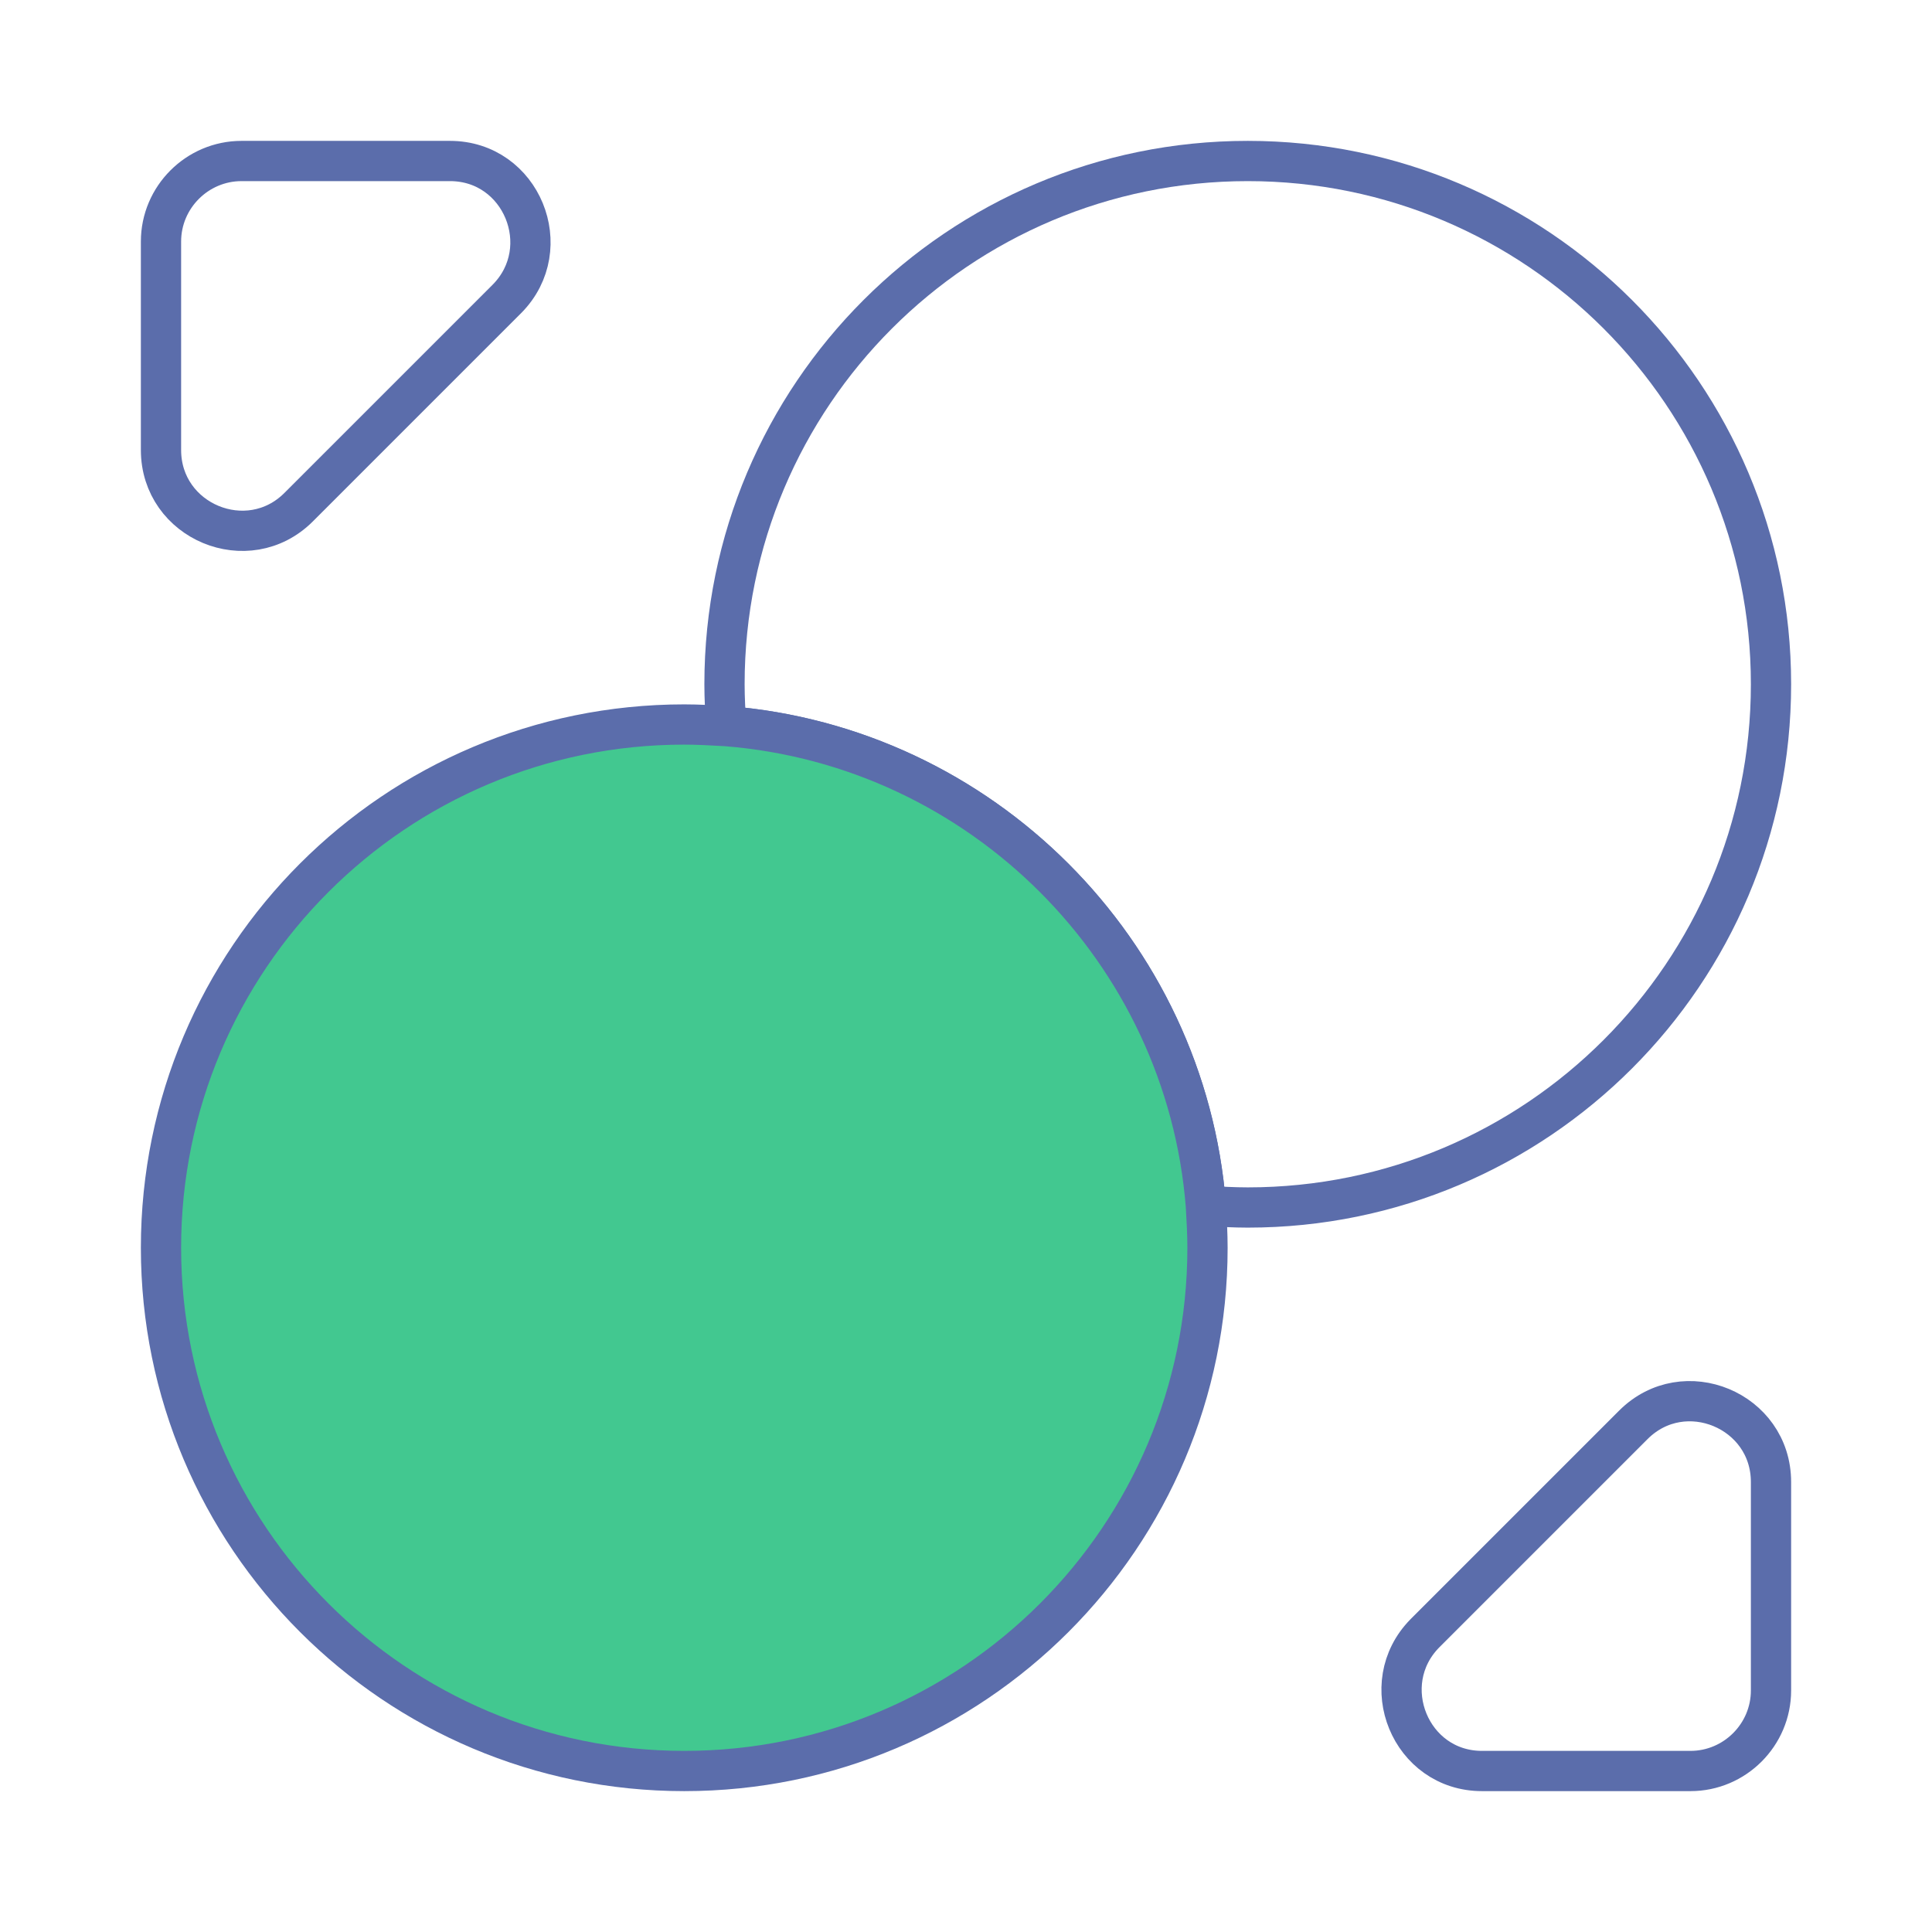 <svg xmlns="http://www.w3.org/2000/svg" width="72" height="72" viewBox="0 0 72 72" fill="none"><path d="M66 25.5C66 36.27 57.27 45 46.5 45C45.99 45 45.45 44.97 44.94 44.94C44.19 35.43 36.57 27.81 27.06 27.06C27.03 26.55 27 26.01 27 25.5C27 14.73 35.73 6 46.5 6C57.27 6 66 14.73 66 25.5Z" stroke="#5B6DAB" stroke-width="1.5" stroke-linecap="round" stroke-linejoin="round"></path><path d="M45 46.5C45 57.27 36.27 66 25.5 66C14.73 66 6 57.27 6 46.5C6 35.73 14.73 27 25.5 27C26.01 27 26.55 27.03 27.06 27.06C36.57 27.81 44.19 35.43 44.94 44.94C44.97 45.45 45 45.99 45 46.5Z" fill="#42C890" stroke="#5B6DAB" stroke-width="1.5" stroke-linecap="round" stroke-linejoin="round"></path><path d="M16.77 6H9C7.35 6 6 7.35 6 9V16.77C6 19.44 9.24 20.79 11.13 18.9L18.9 11.13C20.76 9.24 19.44 6 16.77 6Z" stroke="#5B6DAB" stroke-width="1.5" stroke-linecap="round" stroke-linejoin="round"></path><path d="M55.23 66H63C64.65 66 66 64.65 66 63V55.23C66 52.56 62.76 51.21 60.87 53.1L53.1 60.87C51.24 62.76 52.56 66 55.23 66Z" stroke="#5B6DAB" stroke-width="1.5" stroke-linecap="round" stroke-linejoin="round"></path></svg>
